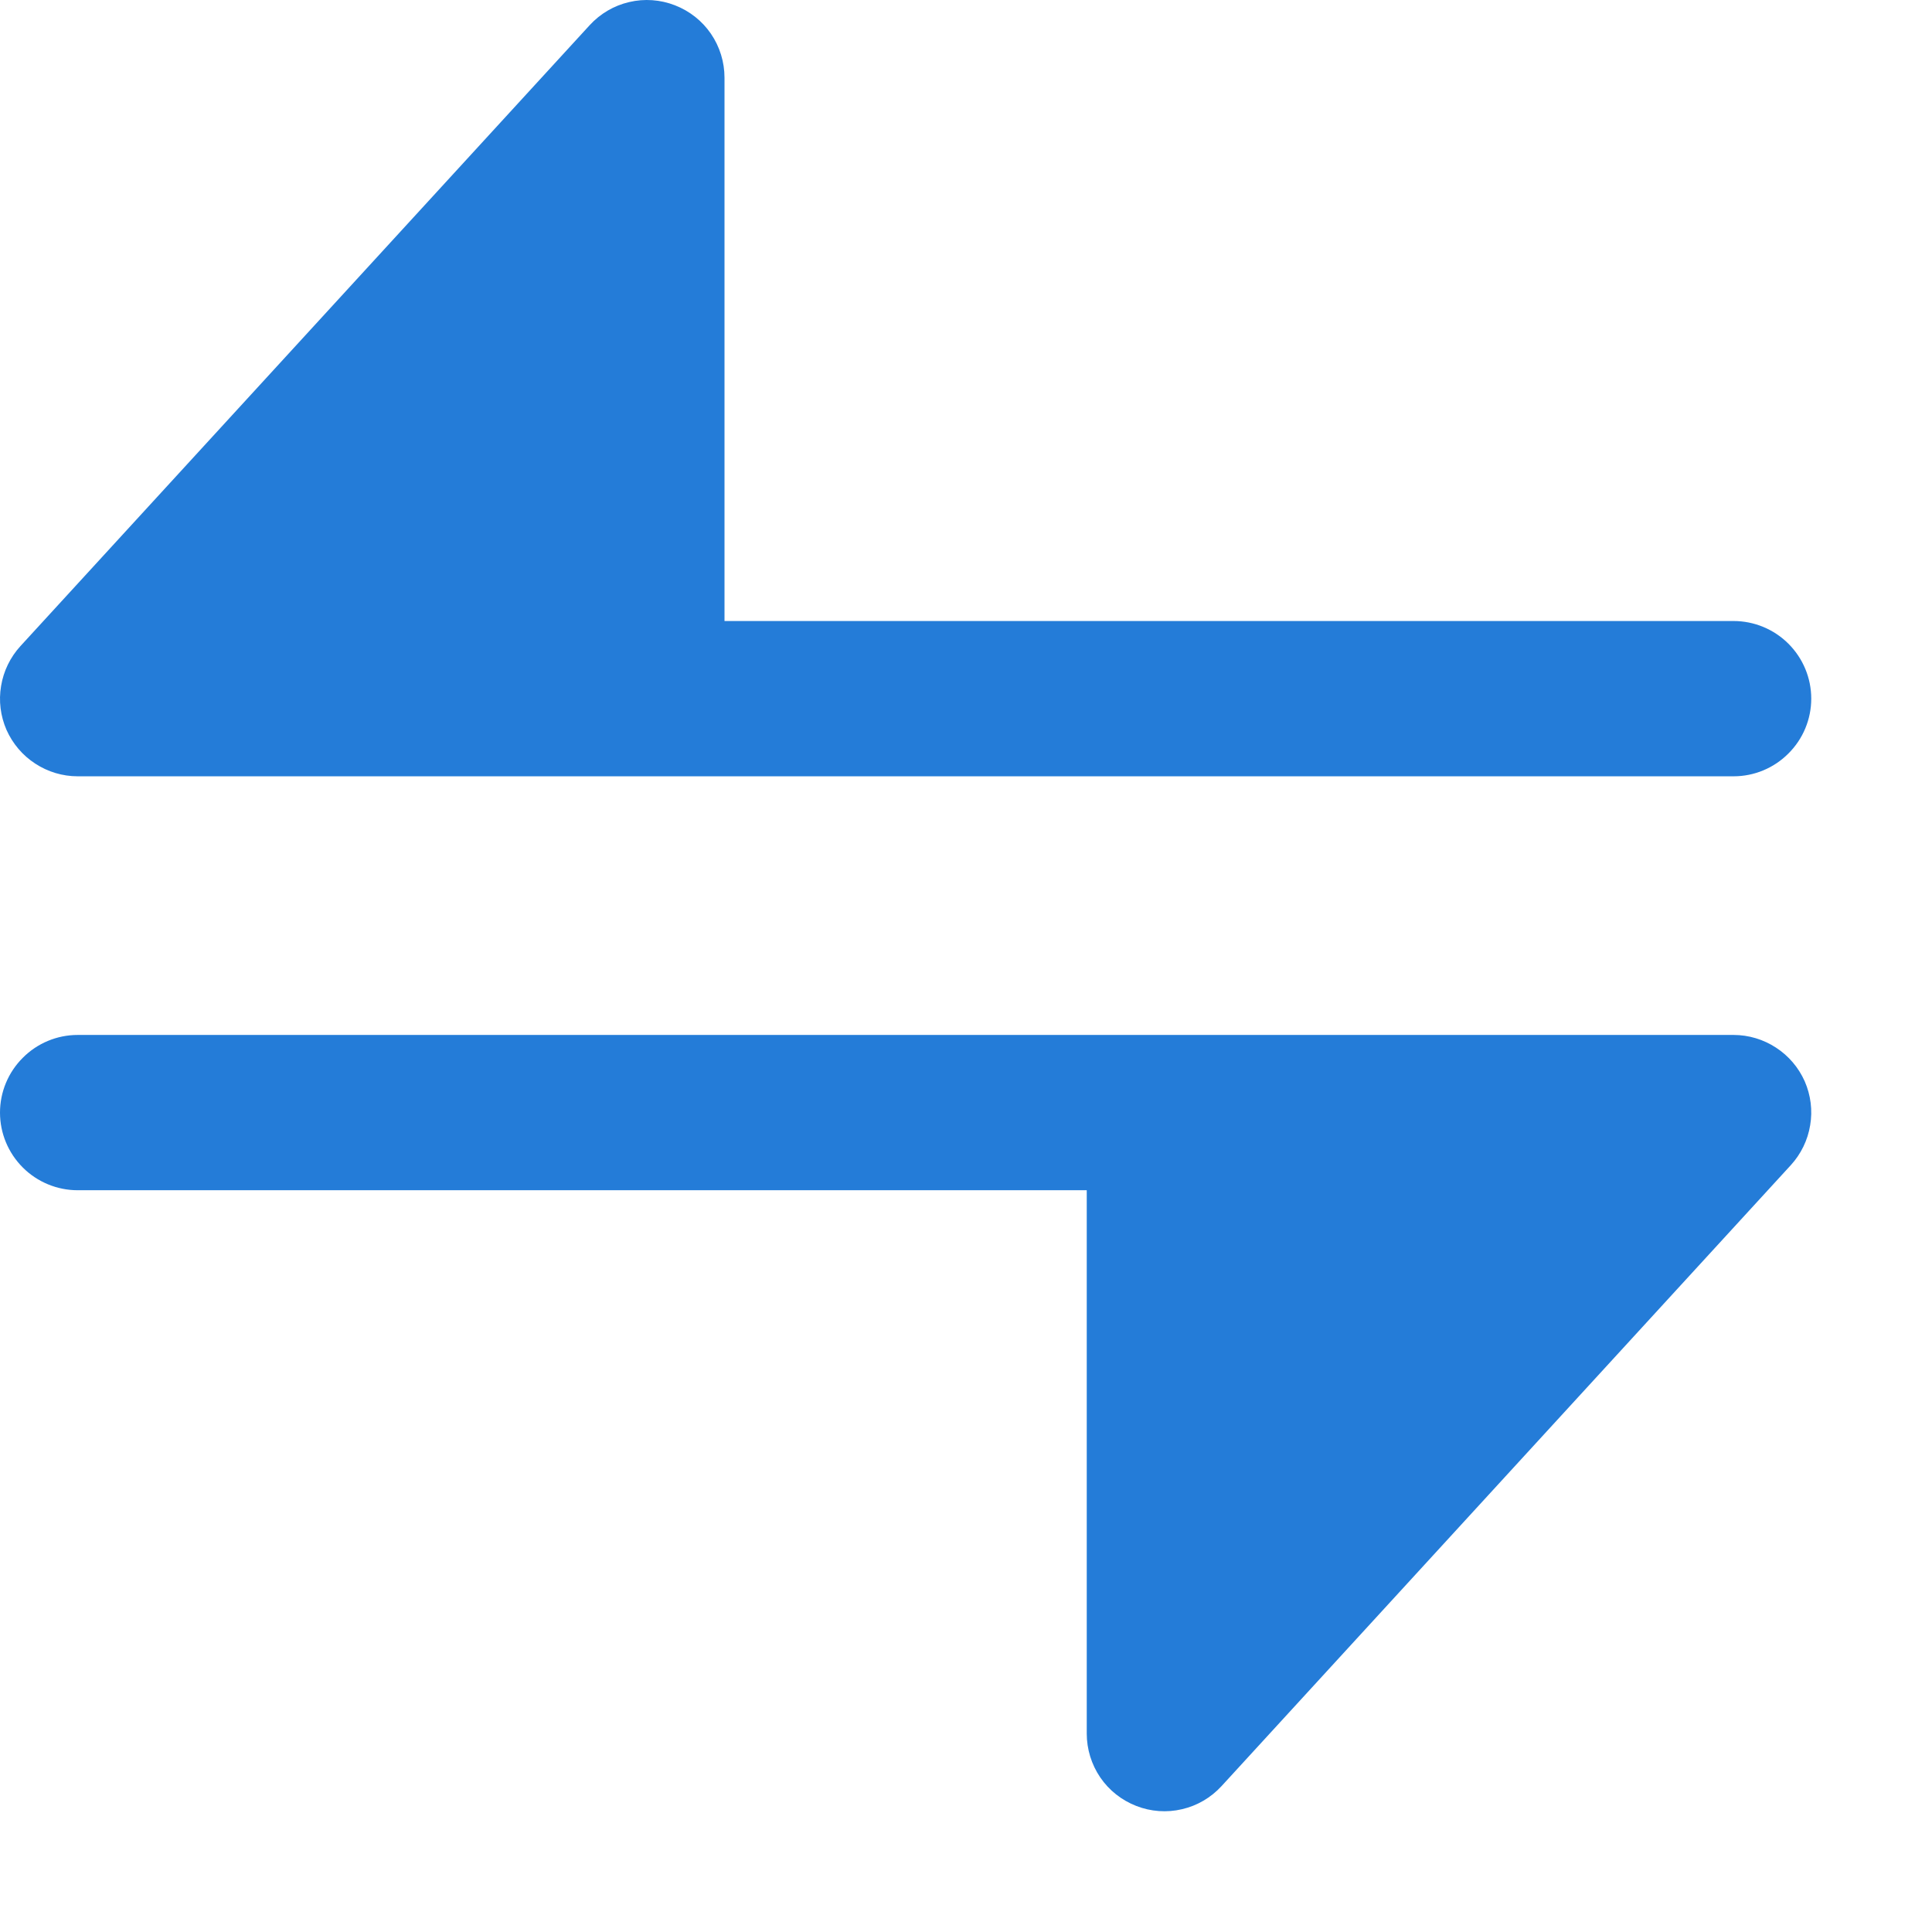 <svg width="16" height="16" viewBox="0 0 16 16" fill="none" xmlns="http://www.w3.org/2000/svg">
<g id="icon/trades" clip-path="url(#clip0_166_1399)">
<path id="Vector" d="M6 0.643C6 0.514 5.961 0.387 5.888 0.28C5.815 0.173 5.711 0.091 5.59 0.044C5.47 -0.003 5.337 -0.013 5.211 0.017C5.085 0.046 4.971 0.113 4.883 0.209L0.169 5.351C0.085 5.443 0.029 5.558 0.009 5.681C-0.012 5.804 0.004 5.93 0.054 6.045C0.105 6.159 0.187 6.256 0.292 6.324C0.396 6.392 0.518 6.429 0.643 6.429L14.357 6.429C14.527 6.429 14.691 6.361 14.811 6.24C14.932 6.12 15 5.956 15 5.786C15 5.615 14.932 5.452 14.811 5.331C14.691 5.211 14.527 5.143 14.357 5.143L6 5.143L6 0.643ZM9 14.357L9 9.857L0.643 9.857C0.473 9.857 0.309 9.789 0.189 9.669C0.068 9.548 0 9.385 0 9.214C0 9.044 0.068 8.88 0.189 8.76C0.309 8.639 0.473 8.571 0.643 8.571L14.357 8.571C14.482 8.571 14.604 8.608 14.708 8.676C14.813 8.744 14.895 8.841 14.946 8.955C14.996 9.07 15.012 9.196 14.991 9.319C14.971 9.442 14.915 9.557 14.831 9.649L10.117 14.791C10.029 14.887 9.915 14.954 9.789 14.983C9.663 15.013 9.53 15.003 9.41 14.956C9.289 14.909 9.185 14.827 9.112 14.72C9.039 14.613 9 14.486 9 14.357Z" fill="#247CD8"/>
</g>
<defs>
<clipPath id="clip0_166_1399">
<rect width="16" height="16" fill="white"/>
</clipPath>
</defs>
</svg>
